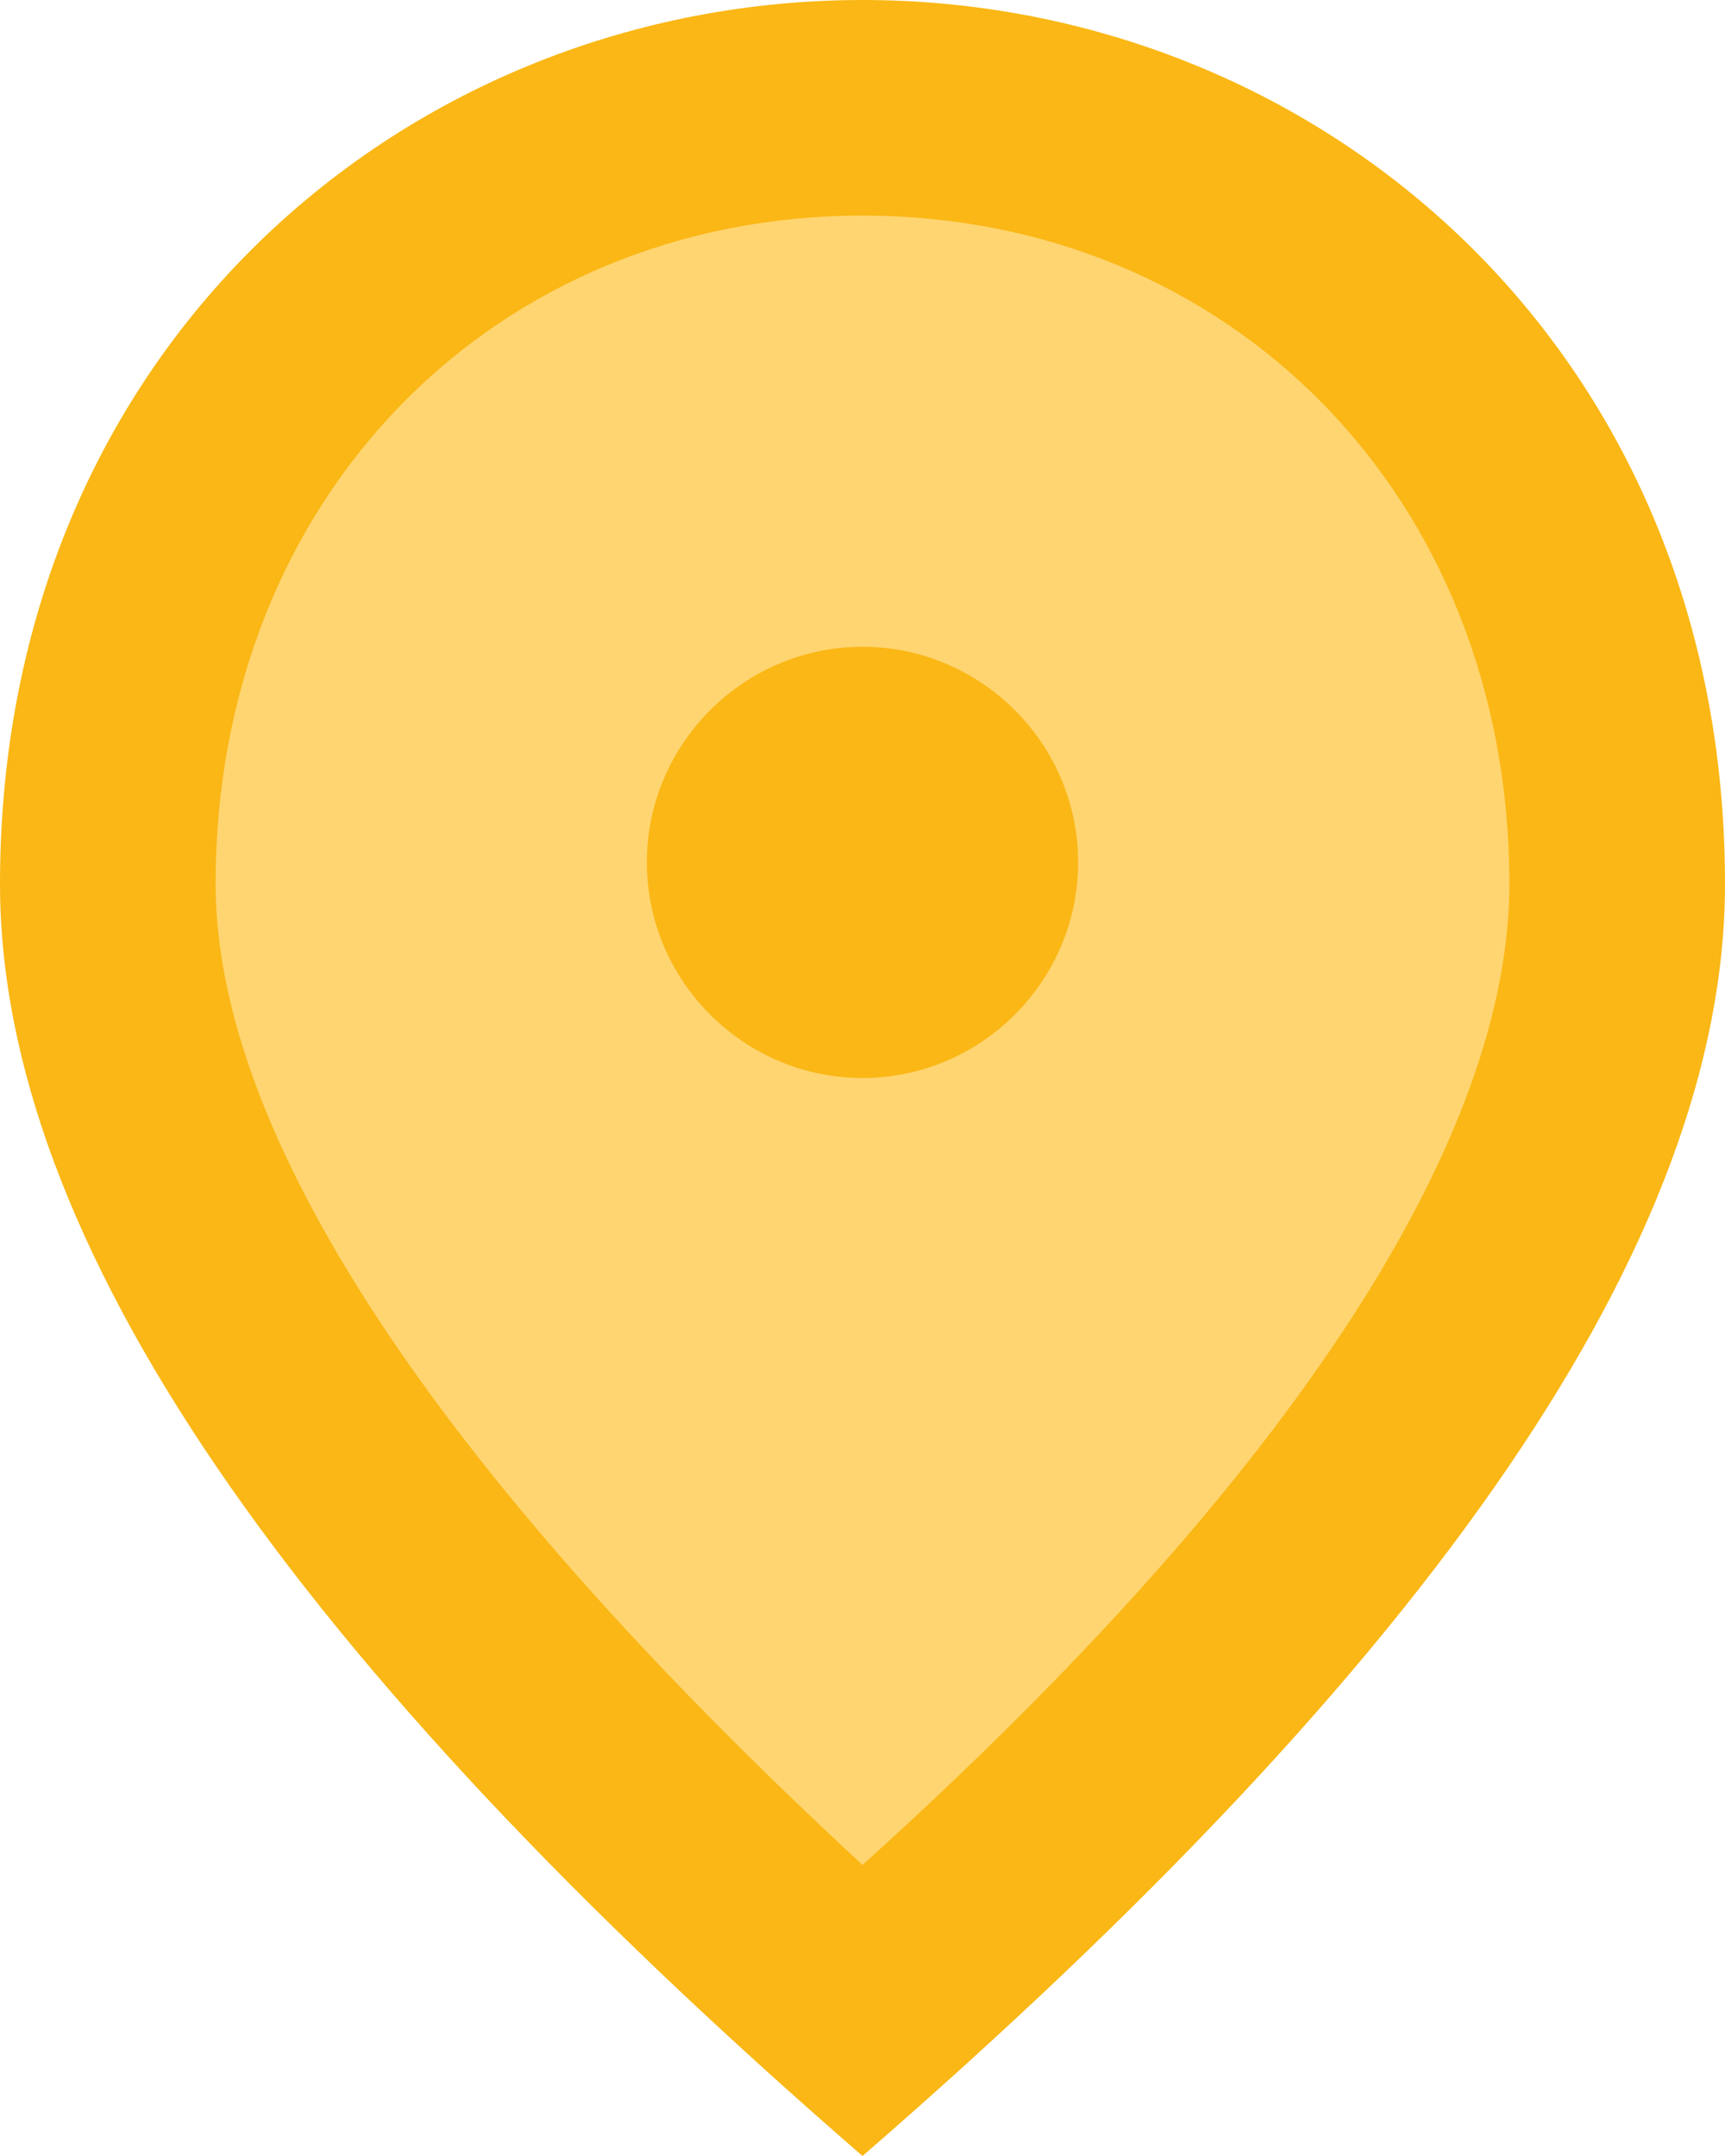 <?xml version="1.0" encoding="utf-8"?>
<!-- Generator: Adobe Illustrator 25.0.1, SVG Export Plug-In . SVG Version: 6.00 Build 0)  -->
<svg version="1.1" id="Layer_1" xmlns="http://www.w3.org/2000/svg" xmlns:xlink="http://www.w3.org/1999/xlink" x="0px" y="0px"
	 viewBox="0 0 16 20" style="enable-background:new 0 0 16 20;" xml:space="preserve">
<style type="text/css">
	.st0{fill:#FFD571;}
	.st1{fill:#FAB715;}
</style>
<g id="Contact-Us">
	<g id="Hands---contact-us" transform="translate(-148, -536)">
		<g id="section---01" transform="translate(0, 472)">
			<g id="Group_2_" transform="translate(144, 0)">
				<g id="icon-_x2F_-two-tone-_x2F_-pin" transform="translate(0, 62)">
					<g id="place-24px" transform="translate(4, 2)">
						<g id="colour-_x2F_-black" transform="translate(1, 1)">
							<g id="Mask">
								<path id="path-1_1_" class="st0" d="M13.5,7.2c0,2.6-2.1,5.8-6.2,9.5L7,17l-0.3-0.3C2.6,13,0.5,9.8,0.5,7.2
									c0-3.8,2.8-6.7,6.5-6.7S13.5,3.3,13.5,7.2z"/>
							</g>
						</g>
						<g id="colour-_x2F_-black_1_">
							<g id="Mask_1_">
								<path id="path-3_1_" class="st1" d="M8,0c4.2,0,8,3.2,8,8.2c0,3.3-2.7,7.2-8,11.8c-5.3-4.6-8-8.5-8-11.8C0,3.2,3.8,0,8,0z
									 M14,8.2C14,4.6,11.4,2,8,2S2,4.6,2,8.2c0,2.3,2,5.4,6,9.1C12.1,13.6,14,10.5,14,8.2z M8,10c-1.1,0-2-0.9-2-2s0.9-2,2-2
									s2,0.9,2,2S9.1,10,8,10z"/>
							</g>
						</g>
					</g>
				</g>
			</g>
		</g>
	</g>
</g>
</svg>
